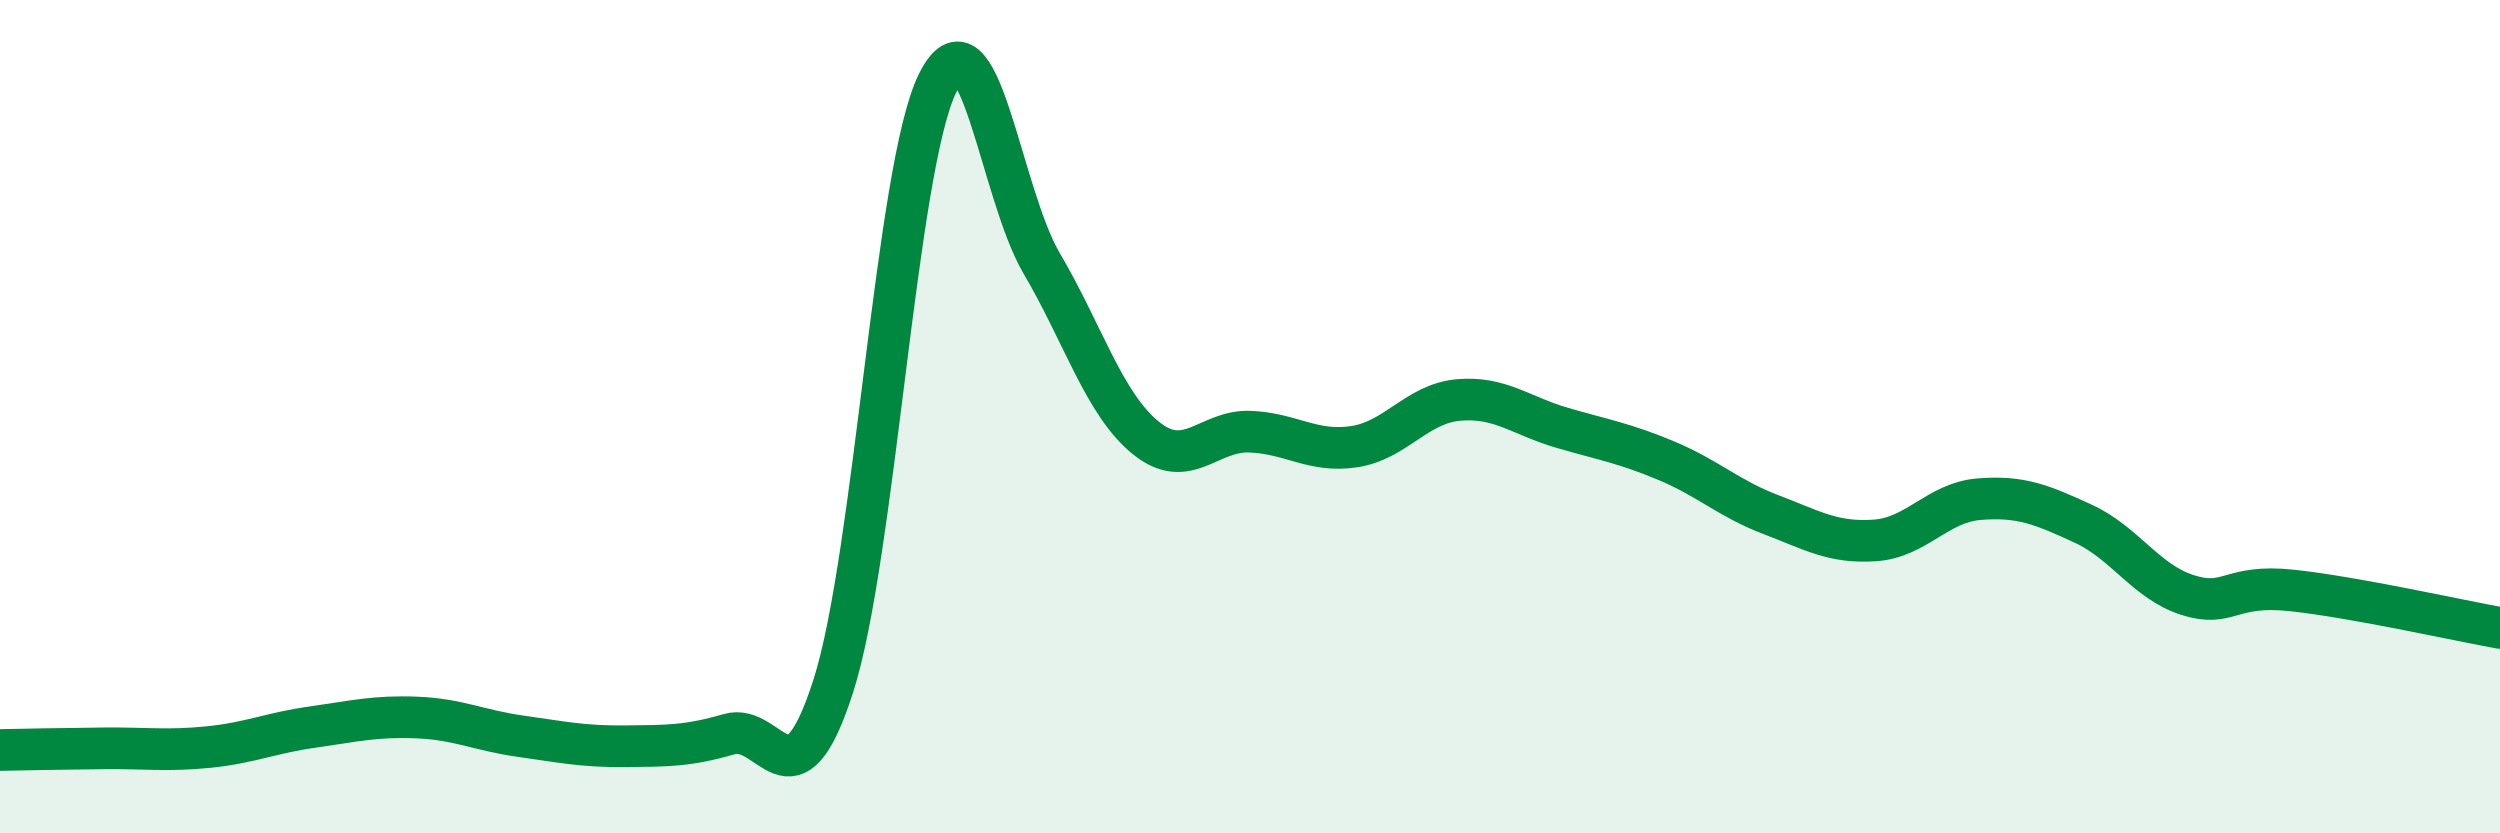 
    <svg width="60" height="20" viewBox="0 0 60 20" xmlns="http://www.w3.org/2000/svg">
      <path
        d="M 0,18 C 0.5,17.99 1.5,17.97 2.5,17.96 C 3.5,17.95 4,18.03 5,17.93 C 6,17.83 6.5,17.59 7.5,17.45 C 8.5,17.31 9,17.18 10,17.22 C 11,17.26 11.5,17.53 12.5,17.67 C 13.5,17.81 14,17.92 15,17.91 C 16,17.9 16.5,17.91 17.5,17.62 C 18.5,17.33 19,19.58 20,16.46 C 21,13.34 21.5,4.03 22.5,2 C 23.5,-0.03 24,4.62 25,6.32 C 26,8.02 26.5,9.7 27.5,10.51 C 28.5,11.32 29,10.32 30,10.36 C 31,10.4 31.5,10.87 32.5,10.72 C 33.5,10.57 34,9.69 35,9.6 C 36,9.51 36.5,9.98 37.5,10.27 C 38.5,10.56 39,10.64 40,11.06 C 41,11.48 41.5,11.97 42.5,12.35 C 43.5,12.73 44,13.04 45,12.97 C 46,12.9 46.5,12.06 47.5,11.98 C 48.5,11.9 49,12.11 50,12.57 C 51,13.03 51.5,13.96 52.5,14.28 C 53.5,14.6 53.5,14.01 55,14.17 C 56.5,14.33 59,14.89 60,15.07L60 20L0 20Z"
        fill="#008740"
        opacity="0.1"
        stroke-linecap="round"
        stroke-linejoin="round"
      />
      <path
        d="M 0,18 C 0.5,17.99 1.5,17.97 2.5,17.96 C 3.5,17.95 4,18.03 5,17.93 C 6,17.83 6.5,17.59 7.5,17.45 C 8.5,17.31 9,17.18 10,17.22 C 11,17.26 11.5,17.53 12.5,17.67 C 13.5,17.81 14,17.92 15,17.91 C 16,17.9 16.5,17.91 17.5,17.62 C 18.5,17.33 19,19.58 20,16.46 C 21,13.34 21.5,4.03 22.5,2 C 23.5,-0.03 24,4.62 25,6.32 C 26,8.02 26.5,9.7 27.5,10.51 C 28.5,11.32 29,10.32 30,10.36 C 31,10.4 31.5,10.87 32.5,10.72 C 33.5,10.57 34,9.69 35,9.6 C 36,9.51 36.5,9.98 37.5,10.27 C 38.5,10.56 39,10.64 40,11.06 C 41,11.48 41.5,11.97 42.5,12.35 C 43.5,12.73 44,13.04 45,12.97 C 46,12.9 46.5,12.06 47.5,11.98 C 48.5,11.9 49,12.11 50,12.57 C 51,13.03 51.5,13.96 52.5,14.28 C 53.5,14.6 53.5,14.01 55,14.17 C 56.5,14.33 59,14.89 60,15.07"
        stroke="#008740"
        stroke-width="1"
        fill="none"
        stroke-linecap="round"
        stroke-linejoin="round"
      />
    </svg>
  